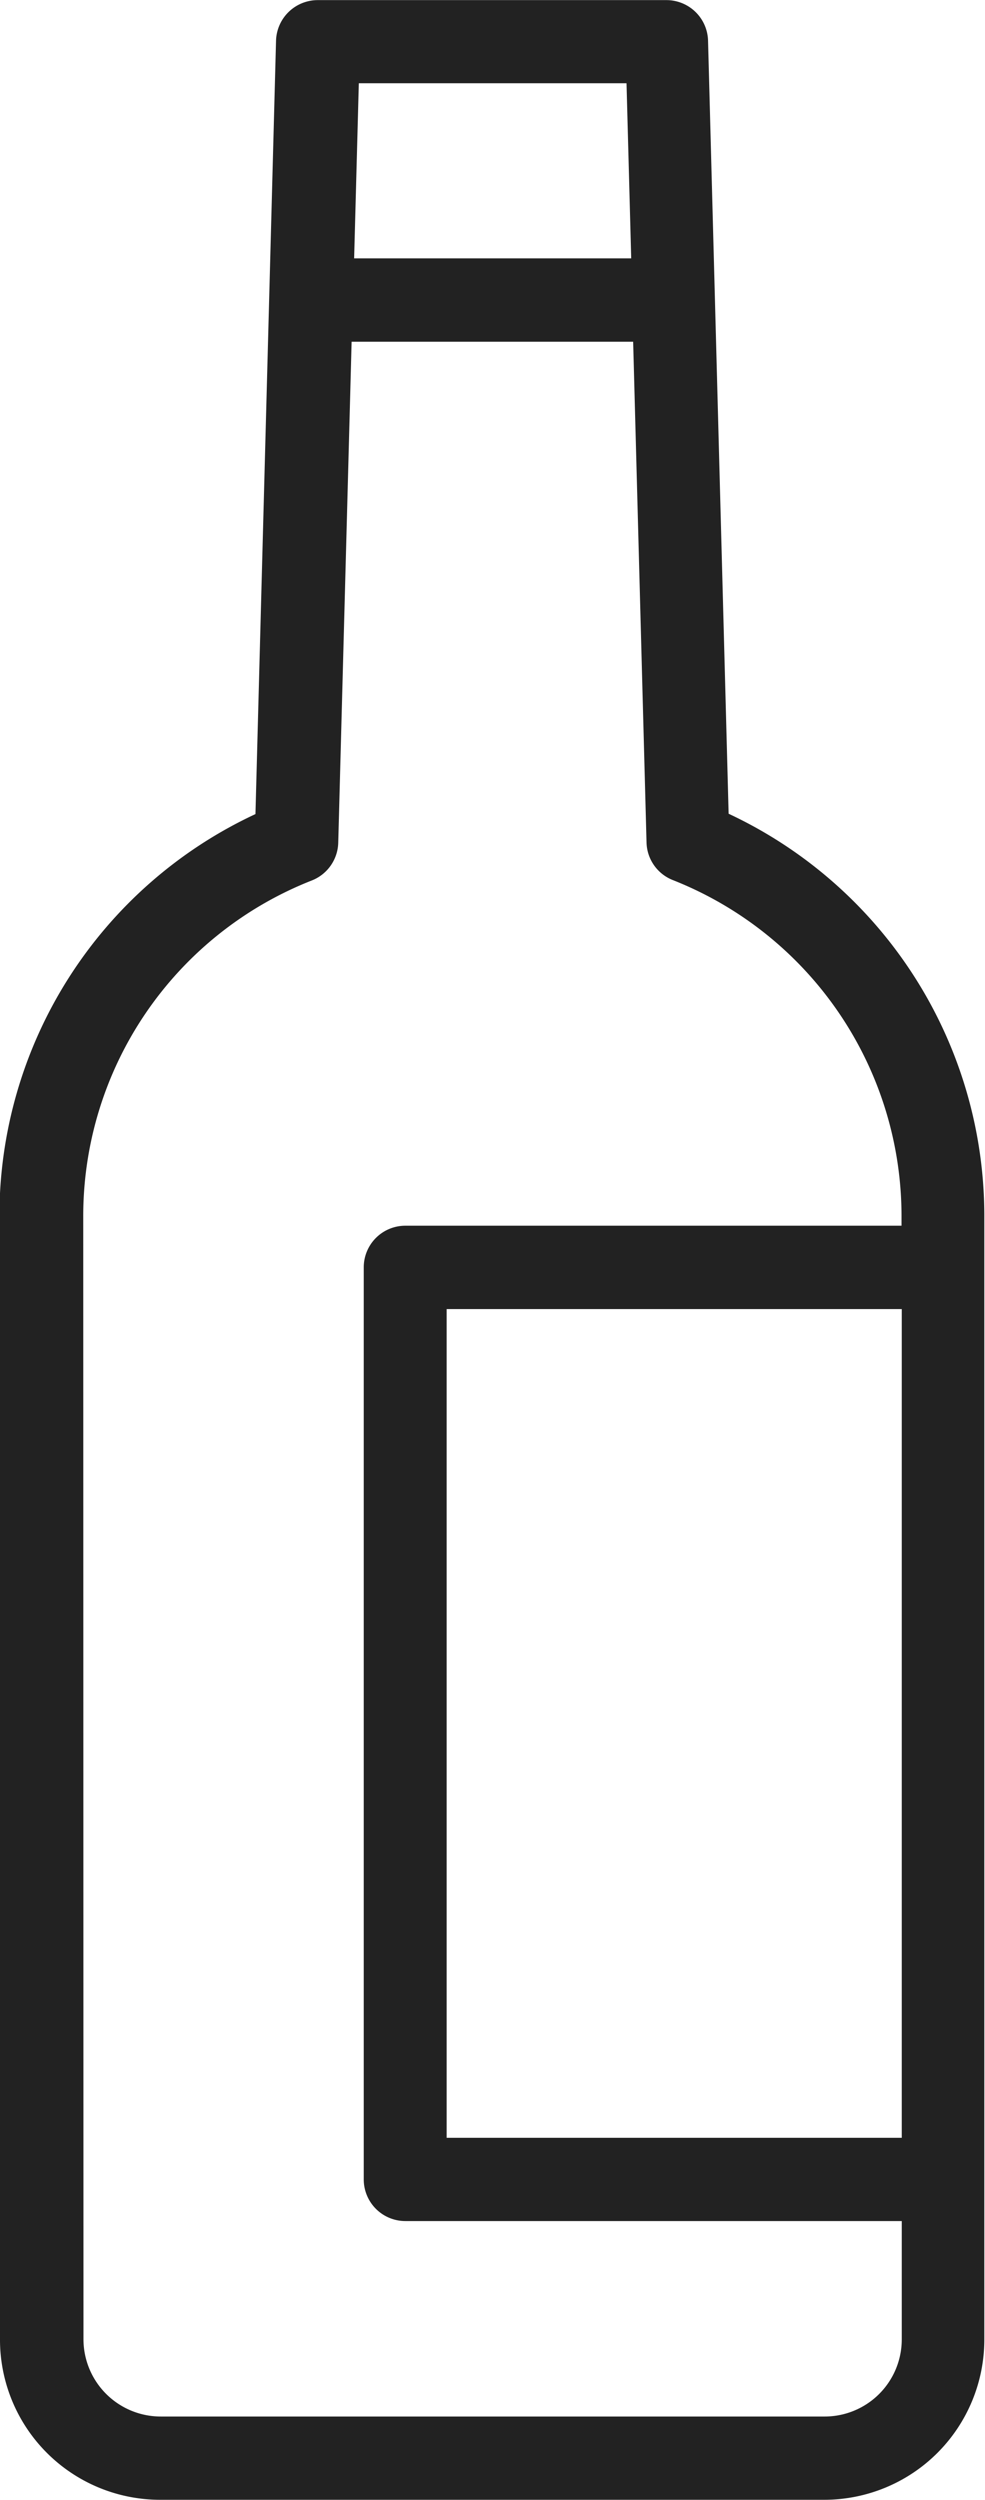 <svg viewBox="0 0 8.614 21.858" height="21.858" width="8.614" xmlns="http://www.w3.org/2000/svg">
  <path fill="#222" transform="translate(-50.594 -3.128)" d="M50.594,23.585a1.4,1.4,0,0,0,1.4,1.4h5.808a1.4,1.4,0,0,0,1.4-1.4V13.773a3.883,3.883,0,0,0-2.236-3.53l-.18-6.76a.364.364,0,0,0-.364-.354h-3.05a.365.365,0,0,0-.364.354l-.18,6.763a3.875,3.875,0,0,0-2.239,3.528v9.812ZM58.48,21.82H54.5V14.574H58.48ZM56.073,3.856l.041,1.531H53.691l.041-1.531Zm-4.751,9.917a3.152,3.152,0,0,1,2-2.947.365.365,0,0,0,.23-.329l.117-4.381h2.462l.117,4.378a.363.363,0,0,0,.23.329,3.16,3.16,0,0,1,2,2.95v.072H54.139a.364.364,0,0,0-.364.364v7.975a.364.364,0,0,0,.364.364H58.48v1.036a.674.674,0,0,1-.673.673H52a.676.676,0,0,1-.676-.673Z" data-name="Pfad 111194" id="Pfad_111194"></path>
</svg>
